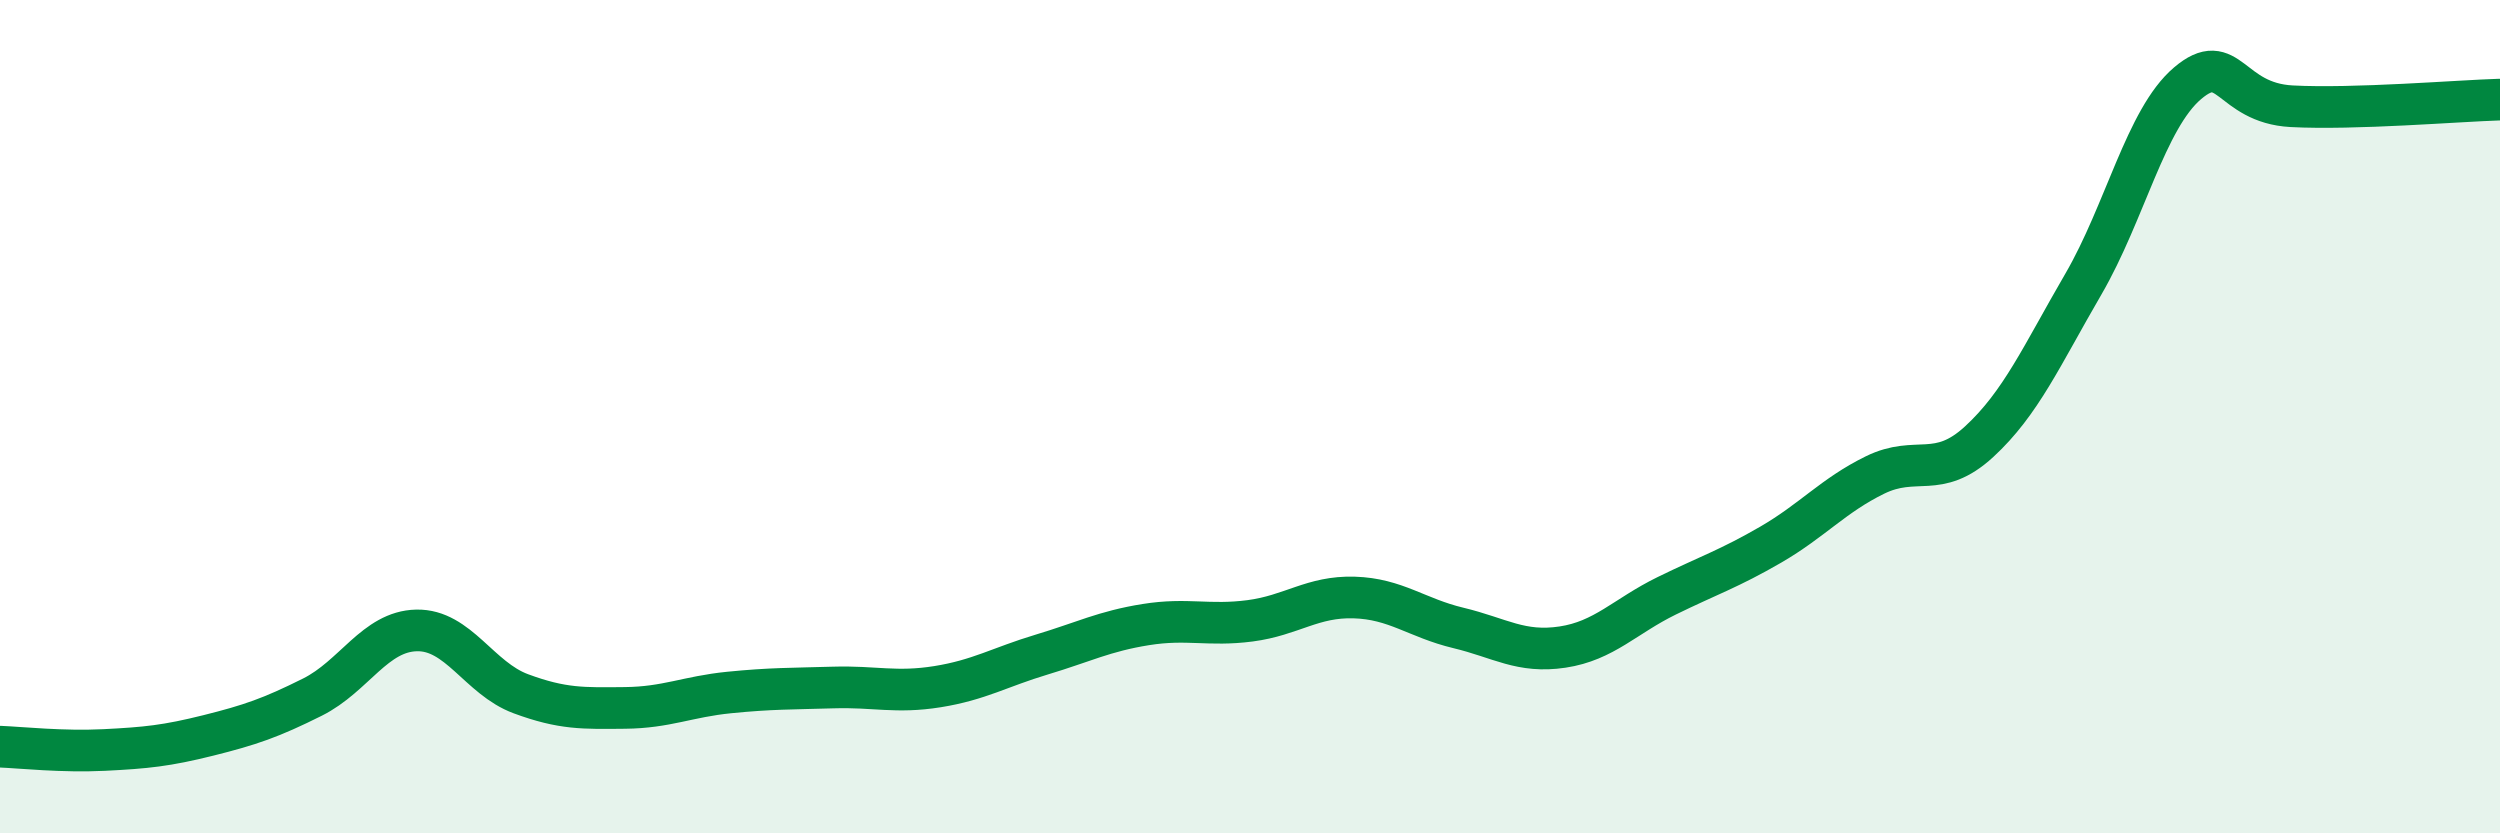 
    <svg width="60" height="20" viewBox="0 0 60 20" xmlns="http://www.w3.org/2000/svg">
      <path
        d="M 0,17.92 C 0.5,17.94 1.5,18.05 2.5,18 C 3.5,17.95 4,17.9 5,17.65 C 6,17.4 6.5,17.23 7.5,16.73 C 8.5,16.23 9,15.15 10,15.13 C 11,15.11 11.5,16.28 12.5,16.65 C 13.5,17.02 14,17 15,16.99 C 16,16.98 16.5,16.72 17.5,16.62 C 18.5,16.52 19,16.53 20,16.5 C 21,16.47 21.5,16.64 22.5,16.48 C 23.5,16.32 24,16.01 25,15.71 C 26,15.41 26.5,15.15 27.5,14.99 C 28.5,14.83 29,15.03 30,14.9 C 31,14.77 31.5,14.31 32.5,14.34 C 33.5,14.37 34,14.83 35,15.07 C 36,15.31 36.5,15.68 37.5,15.53 C 38.5,15.38 39,14.79 40,14.3 C 41,13.81 41.5,13.65 42.5,13.07 C 43.5,12.49 44,11.89 45,11.4 C 46,10.91 46.5,11.52 47.5,10.6 C 48.5,9.68 49,8.54 50,6.82 C 51,5.1 51.5,2.85 52.5,2 C 53.5,1.15 53.5,2.47 55,2.55 C 56.5,2.63 59,2.42 60,2.39L60 20L0 20Z"
        fill="#008740"
        opacity="0.1"
        stroke-linecap="round"
        stroke-linejoin="round"
      />
      <path
        d="M 0,17.92 C 0.5,17.94 1.5,18.05 2.5,18 C 3.5,17.95 4,17.9 5,17.65 C 6,17.4 6.5,17.23 7.5,16.73 C 8.5,16.23 9,15.15 10,15.13 C 11,15.11 11.5,16.28 12.5,16.65 C 13.5,17.02 14,17 15,16.99 C 16,16.98 16.5,16.72 17.5,16.62 C 18.5,16.52 19,16.53 20,16.5 C 21,16.47 21.5,16.64 22.5,16.48 C 23.5,16.32 24,16.01 25,15.71 C 26,15.41 26.5,15.15 27.5,14.99 C 28.5,14.83 29,15.03 30,14.9 C 31,14.77 31.5,14.31 32.5,14.34 C 33.5,14.37 34,14.83 35,15.07 C 36,15.31 36.5,15.68 37.5,15.53 C 38.5,15.38 39,14.79 40,14.3 C 41,13.81 41.5,13.65 42.5,13.07 C 43.5,12.49 44,11.89 45,11.4 C 46,10.91 46.5,11.52 47.5,10.6 C 48.5,9.68 49,8.54 50,6.82 C 51,5.1 51.5,2.85 52.5,2 C 53.5,1.15 53.5,2.47 55,2.55 C 56.5,2.63 59,2.42 60,2.39"
        stroke="#008740"
        stroke-width="1"
        fill="none"
        stroke-linecap="round"
        stroke-linejoin="round"
      />
    </svg>
  